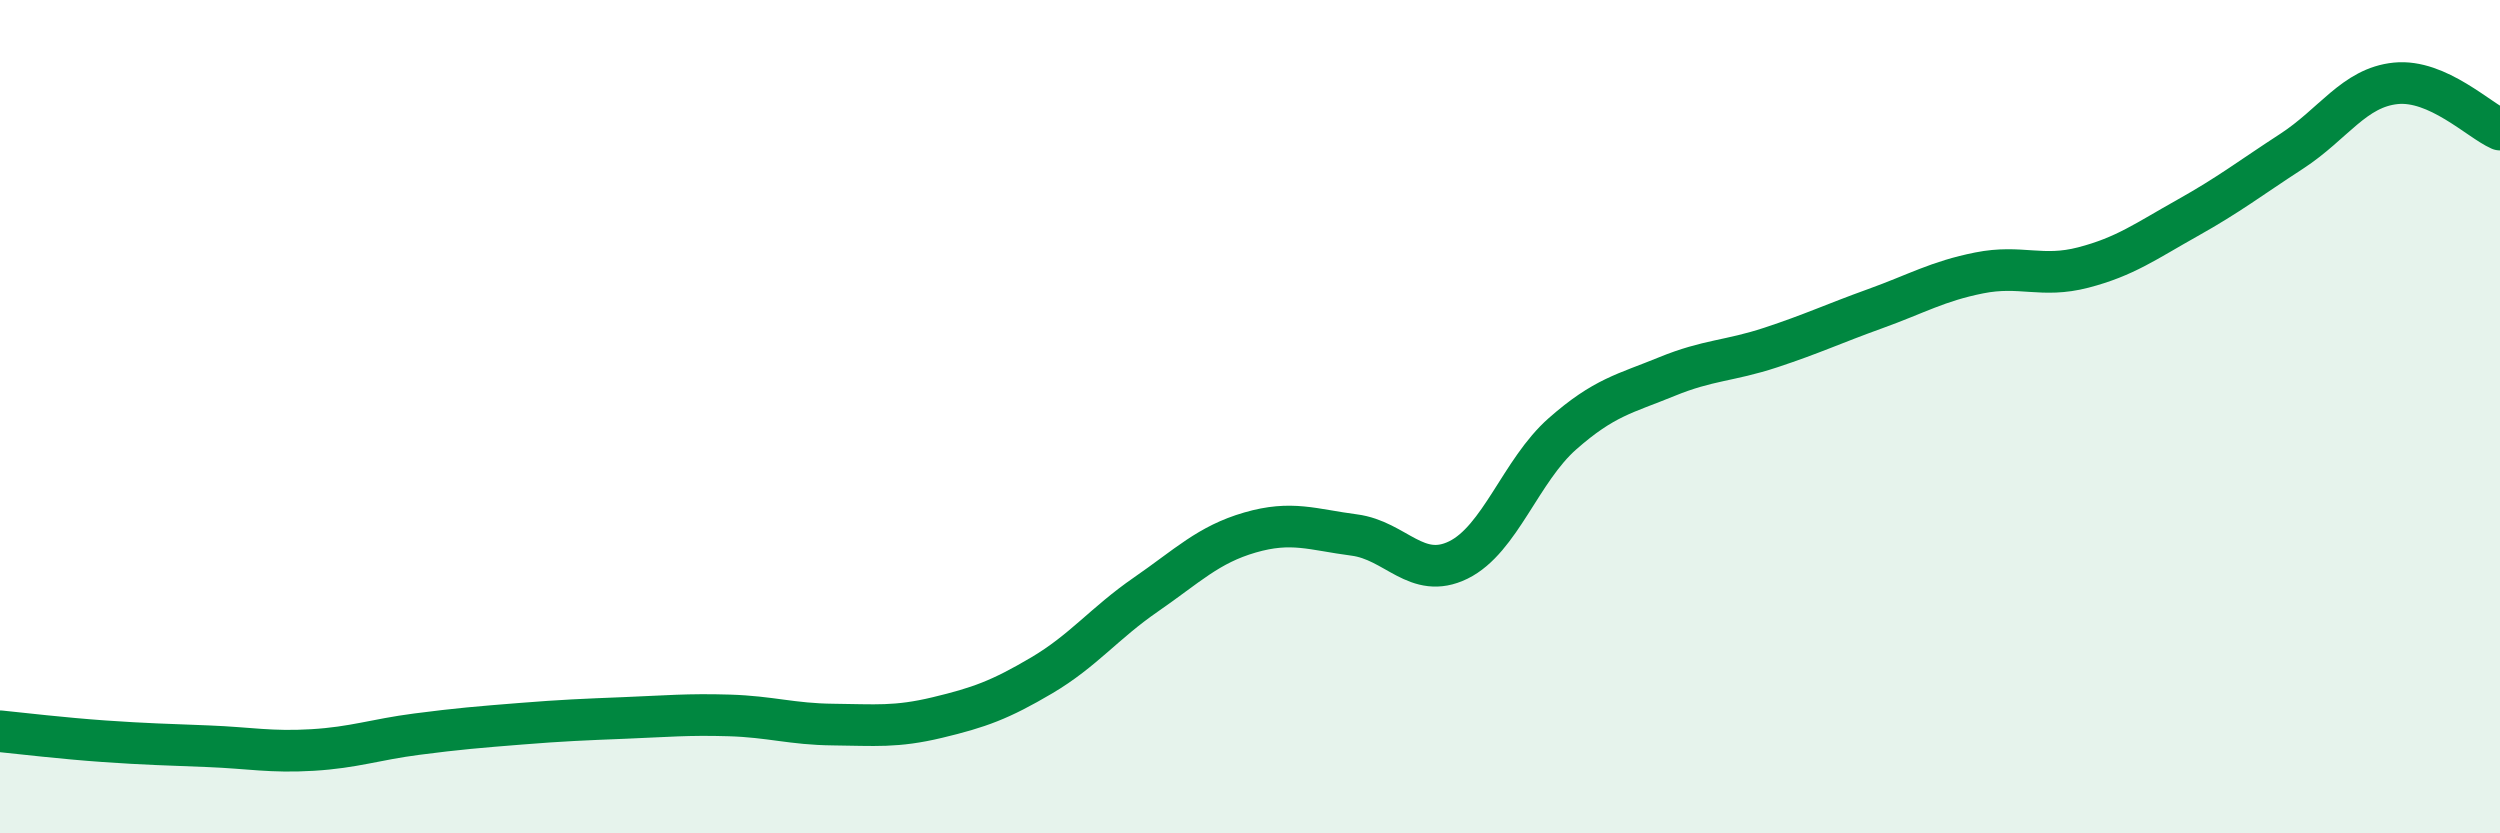 
    <svg width="60" height="20" viewBox="0 0 60 20" xmlns="http://www.w3.org/2000/svg">
      <path
        d="M 0,17.55 C 0.5,17.6 1.5,17.72 2.5,17.79 C 3.5,17.86 4,17.87 5,17.91 C 6,17.95 6.5,18.06 7.5,18 C 8.5,17.94 9,17.75 10,17.62 C 11,17.49 11.5,17.45 12.5,17.37 C 13.5,17.29 14,17.27 15,17.23 C 16,17.19 16.5,17.14 17.5,17.17 C 18.5,17.2 19,17.38 20,17.39 C 21,17.4 21.5,17.46 22.5,17.22 C 23.5,16.98 24,16.8 25,16.21 C 26,15.62 26.5,14.96 27.5,14.27 C 28.5,13.58 29,13.07 30,12.78 C 31,12.49 31.5,12.71 32.5,12.84 C 33.5,12.97 34,13.93 35,13.44 C 36,12.95 36.5,11.29 37.5,10.41 C 38.5,9.53 39,9.45 40,9.04 C 41,8.63 41.5,8.67 42.5,8.34 C 43.5,8.01 44,7.77 45,7.41 C 46,7.05 46.5,6.75 47.5,6.55 C 48.5,6.35 49,6.68 50,6.42 C 51,6.16 51.5,5.79 52.5,5.23 C 53.5,4.67 54,4.28 55,3.63 C 56,2.98 56.5,2.1 57.5,2 C 58.5,1.9 59.5,2.89 60,3.11L60 20L0 20Z"
        fill="#008740"
        opacity="0.1"
        stroke-linecap="round"
        stroke-linejoin="round"
      />
      <path
        d="M 0,17.55 C 0.5,17.6 1.5,17.72 2.5,17.79 C 3.5,17.86 4,17.87 5,17.91 C 6,17.95 6.5,18.06 7.5,18 C 8.5,17.94 9,17.75 10,17.62 C 11,17.49 11.5,17.45 12.5,17.37 C 13.5,17.29 14,17.27 15,17.23 C 16,17.19 16.5,17.14 17.5,17.17 C 18.5,17.2 19,17.38 20,17.39 C 21,17.4 21.5,17.46 22.5,17.22 C 23.5,16.98 24,16.8 25,16.21 C 26,15.62 26.5,14.96 27.5,14.27 C 28.5,13.58 29,13.07 30,12.78 C 31,12.49 31.5,12.71 32.5,12.84 C 33.5,12.97 34,13.93 35,13.44 C 36,12.95 36.5,11.29 37.5,10.41 C 38.5,9.53 39,9.45 40,9.04 C 41,8.63 41.5,8.67 42.5,8.34 C 43.5,8.01 44,7.77 45,7.41 C 46,7.05 46.5,6.75 47.5,6.55 C 48.5,6.35 49,6.68 50,6.42 C 51,6.16 51.5,5.79 52.5,5.23 C 53.5,4.67 54,4.28 55,3.63 C 56,2.98 56.5,2.1 57.5,2 C 58.5,1.9 59.5,2.89 60,3.11"
        stroke="#008740"
        stroke-width="1"
        fill="none"
        stroke-linecap="round"
        stroke-linejoin="round"
      />
    </svg>
  